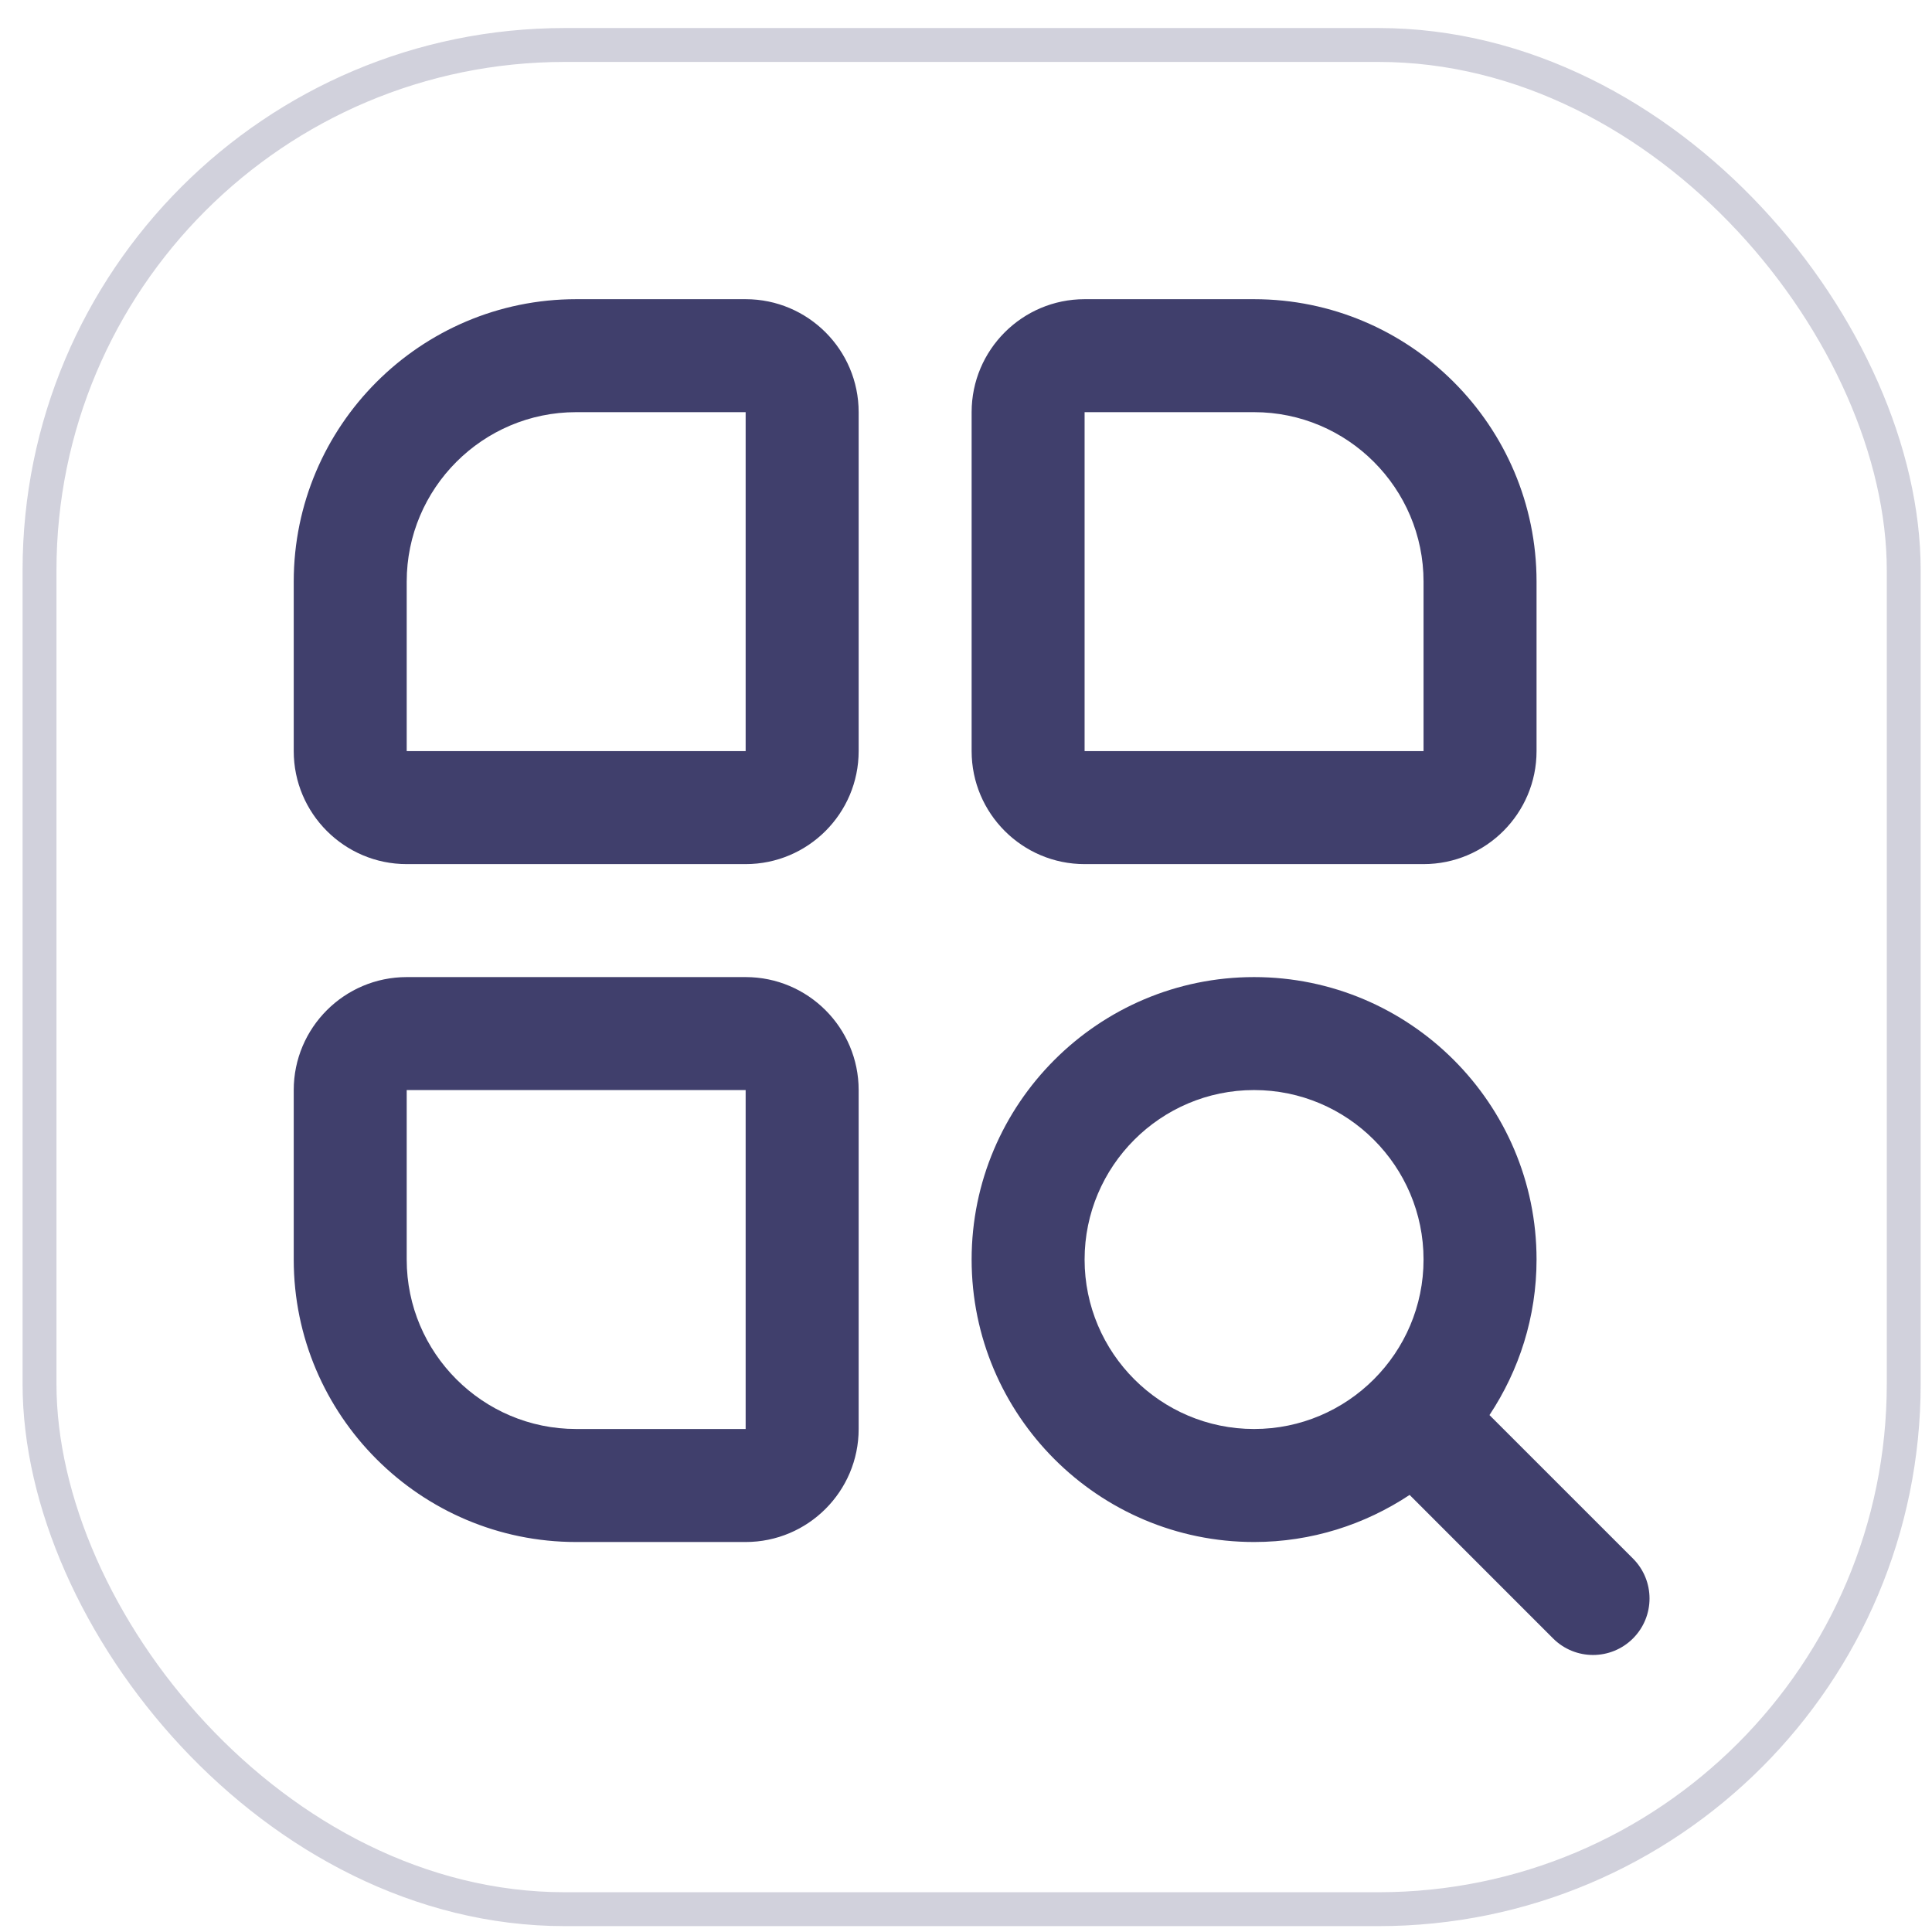 <svg width="57" height="57" viewBox="0 0 57 57" fill="none" xmlns="http://www.w3.org/2000/svg">
<rect x="1.166" y="1.327" width="55" height="55" rx="15.5" stroke="#D1D1DC"/>
<g clip-path="url(#clip0_15778_9541)">
<path d="M21.999 8.827H16.999C12.404 8.827 8.666 12.565 8.666 17.16V22.16C8.666 23.999 10.161 25.494 11.999 25.494H21.999C23.838 25.494 25.333 23.999 25.333 22.16V12.16C25.333 10.322 23.838 8.827 21.999 8.827ZM11.999 22.16V17.16C11.999 14.404 14.243 12.16 16.999 12.16H21.999V22.16H11.999ZM31.999 25.494H41.999C43.838 25.494 45.333 23.999 45.333 22.16V17.16C45.333 12.565 41.594 8.827 36.999 8.827H31.999C30.161 8.827 28.666 10.322 28.666 12.16V22.16C28.666 23.999 30.161 25.494 31.999 25.494ZM31.999 12.16H36.999C39.756 12.16 41.999 14.404 41.999 17.16V22.16H31.999V12.16ZM21.999 28.827H11.999C10.161 28.827 8.666 30.322 8.666 32.16V37.16C8.666 41.755 12.404 45.494 16.999 45.494H21.999C23.838 45.494 25.333 43.999 25.333 42.16V32.16C25.333 30.322 23.838 28.827 21.999 28.827ZM16.999 42.16C14.243 42.16 11.999 39.917 11.999 37.16V32.16H21.999V42.16H16.999ZM48.178 45.982L43.944 41.749C44.818 40.43 45.333 38.855 45.333 37.16C45.333 32.565 41.594 28.827 36.999 28.827C32.404 28.827 28.666 32.565 28.666 37.16C28.666 41.755 32.404 45.494 36.999 45.494C38.694 45.494 40.269 44.979 41.588 44.105L45.821 48.339C46.146 48.664 46.573 48.827 46.999 48.827C47.426 48.827 47.853 48.664 48.178 48.339C48.829 47.687 48.829 46.634 48.178 45.982ZM31.999 37.16C31.999 34.404 34.243 32.16 36.999 32.16C39.756 32.16 41.999 34.404 41.999 37.16C41.999 39.917 39.756 42.16 36.999 42.16C34.243 42.16 31.999 39.917 31.999 37.16Z" fill="#403F6C"/>
</g>
<defs>
<clipPath id="clip0_15778_9541">
<rect width="40" height="40" fill="white" transform="translate(8.666 8.827)"/>
</clipPath>
</defs>
</svg>
